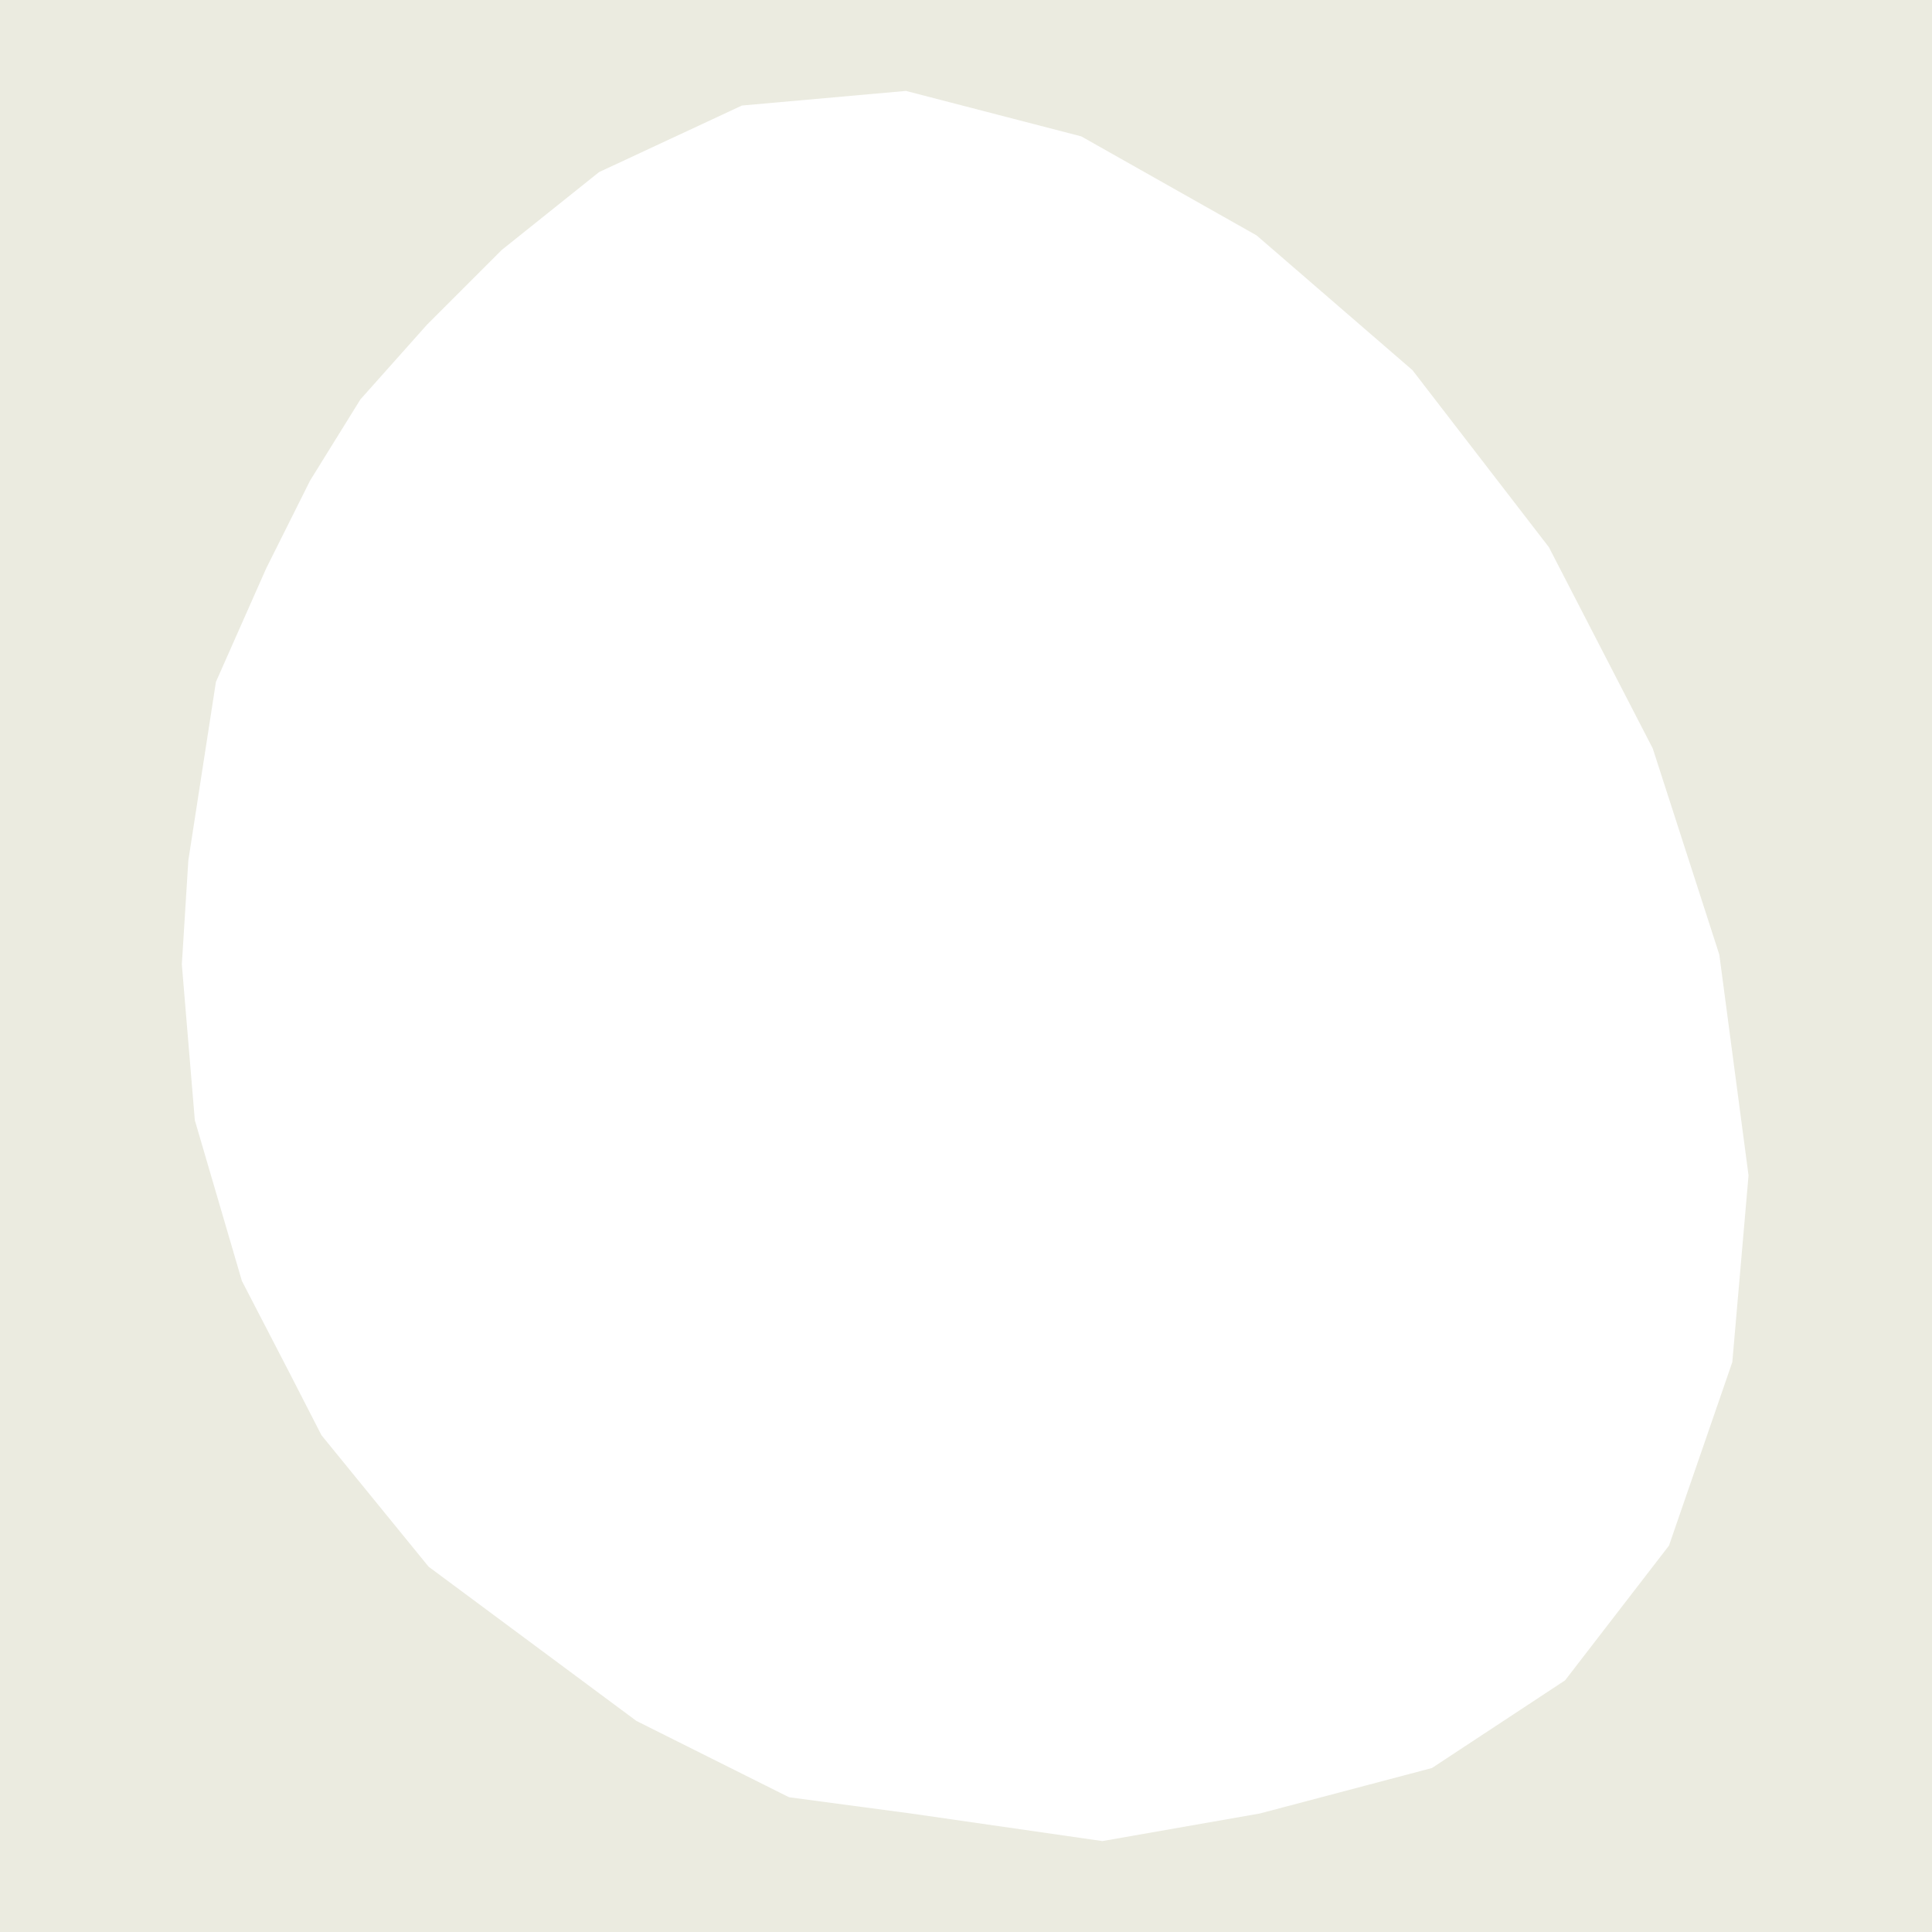 <?xml version="1.0" encoding="UTF-8"?> <svg xmlns="http://www.w3.org/2000/svg" width="595" height="595" viewBox="0 0 595 595" fill="none"> <path fill-rule="evenodd" clip-rule="evenodd" d="M595 0H0V595H595V0ZM89 422.5L74.5 394.5L60 345L56 297L58 265L66.5 210L82 175L95.5 148L111 123L131.5 100L154.5 77L184.5 53L228.5 32.5L279 28L333 42L387 72.5L435 114L477 168.5L509 230.5L529.5 294L538.5 362L533.5 419.5L514 476L482 517.5L441 544.5L388 558.5L339.5 567L280.5 558.5L243 553.5L196 530L132 482.5L99 442L89 422.5Z" fill="#EBEBE0"></path> </svg> 
